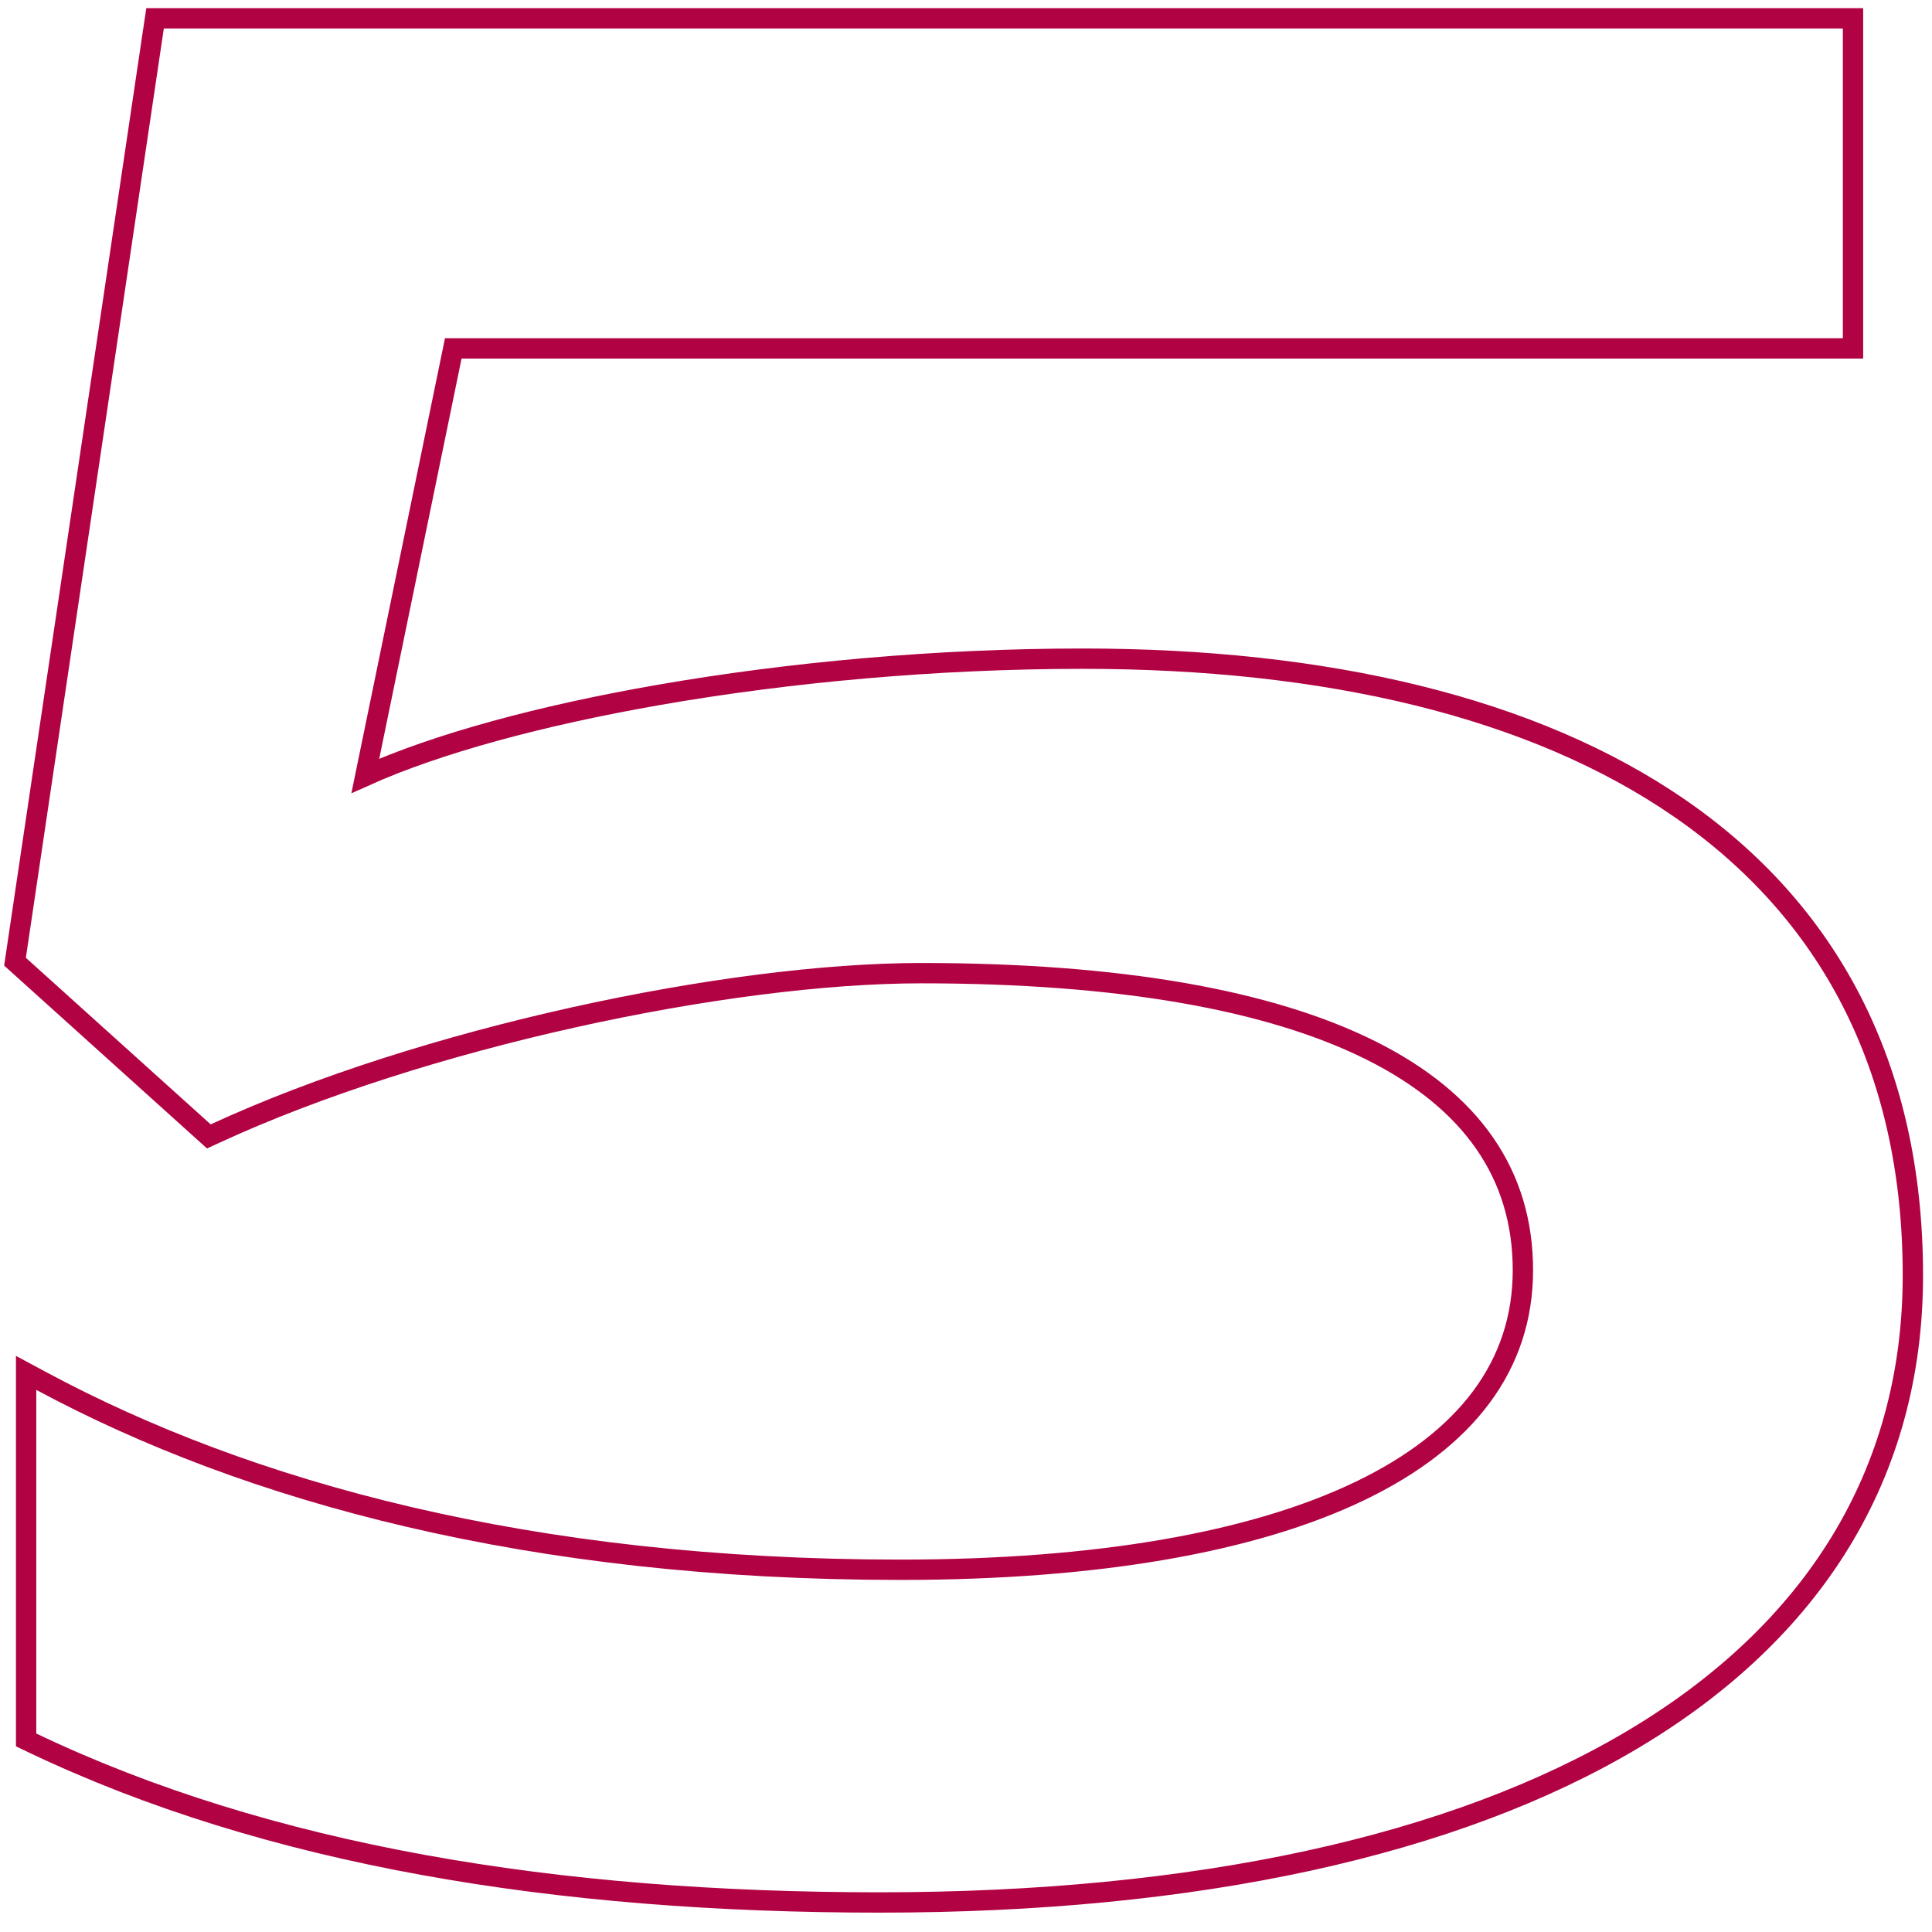 <?xml version="1.0" encoding="UTF-8"?>
<svg xmlns="http://www.w3.org/2000/svg" width="95" height="95" viewBox="0 0 95 95" fill="none">
  <path d="M1.284 85.24V85.555L1.568 85.691C13.18 91.239 27.341 93.548 43.256 93.548C58.857 93.548 71.534 90.757 80.328 85.509C89.146 80.248 94.06 72.512 94.06 62.712C94.06 52.379 89.857 44.766 82.612 39.757C75.393 34.765 65.199 32.388 53.24 32.388C46.043 32.388 38.75 33.062 32.386 34.171C26.559 35.187 21.48 36.571 17.964 38.151L22.288 17.132H90.616H91.116V16.632V1.4V0.9H90.616H8.056H7.625L7.561 1.326L0.777 47.023L0.738 47.288L0.937 47.467L10.025 55.659L10.27 55.88L10.57 55.742C20.745 51.035 35.778 47.852 45.304 47.852C55.001 47.852 62.43 49.162 67.416 51.655C72.373 54.133 74.884 57.756 74.884 62.456C74.884 67.134 72.109 70.796 66.863 73.317C61.6 75.847 53.91 77.188 44.28 77.188C26.046 77.188 12.178 73.363 2.021 67.903L1.284 67.507V68.344V85.24Z" stroke="#B10243"></path>
</svg>
